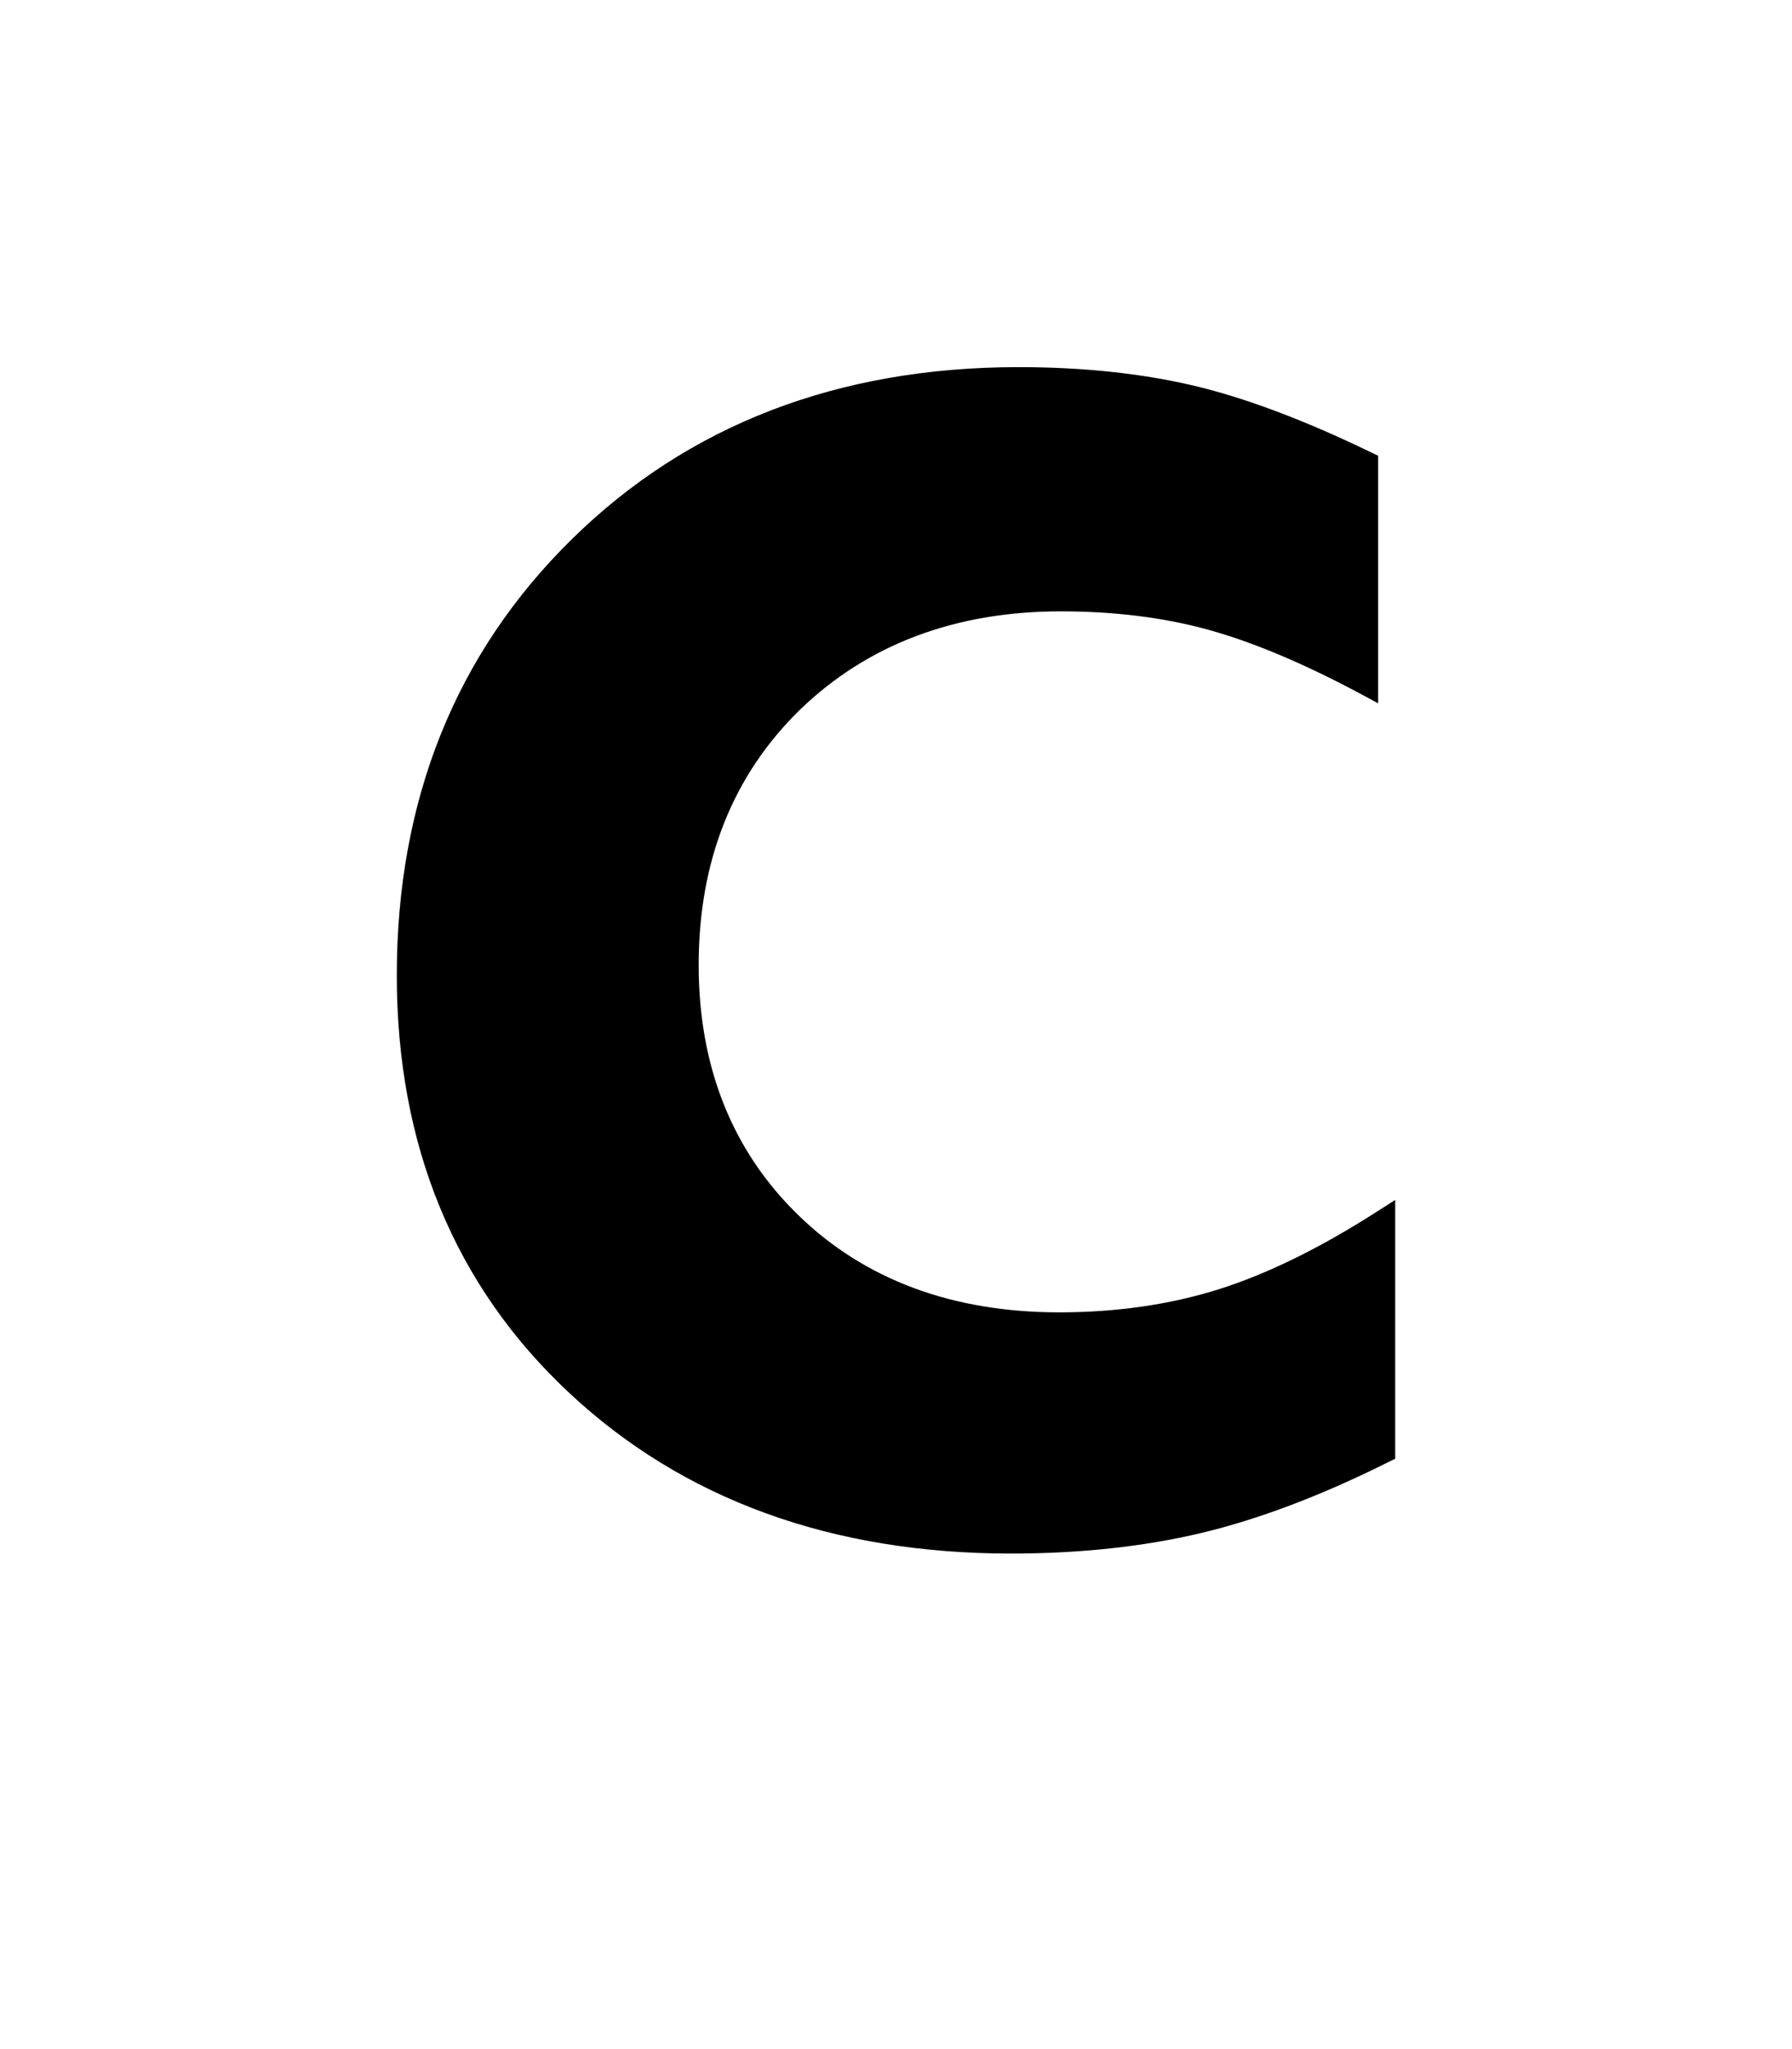 <?xml version="1.0" encoding="utf-8"?>
<!-- Generator: Adobe Illustrator 20.1.0, SVG Export Plug-In . SVG Version: 6.00 Build 0)  -->
<svg version="1.1" id="Layer_1" xmlns="http://www.w3.org/2000/svg" xmlns:xlink="http://www.w3.org/1999/xlink" x="0px" y="0px"
	 viewBox="0 0 1008 1152" style="enable-background:new 0 0 1008 1152;" xml:space="preserve">
<path d="M596.7,343.7c30.3,0,58.4,3.5,83.5,10.5c25.2,7,54,19.2,85.7,36.2l9.3,5V256.2l-3.6-1.7c-37.7-18.3-71.6-31-100.6-37.8
	c-29.1-6.8-62.1-10.3-98.1-10.3c-101.4,0-185.9,32.5-251.2,96.7c-65.4,64.2-98.5,146.7-98.5,245.2c0,95.7,32.6,174.6,96.9,234.7
	c64.1,60,147.8,90.4,248.5,90.4c38.9,0,75-3.9,107.3-11.6c32.2-7.7,67.7-21.1,105.4-40l3.5-1.7V674.6l-9.7,6.2
	c-32.2,20.7-62.4,35.5-89.8,44.1c-27.4,8.6-57.5,12.9-89.5,12.9c-60.1,0-109.5-18.4-146.7-54.6c-37.2-36.1-56.1-83.5-56.1-140.7
	c0-58.4,19.2-106.6,56.9-143.4C487.8,362.4,537.2,343.7,596.7,343.7z"/>
</svg>

